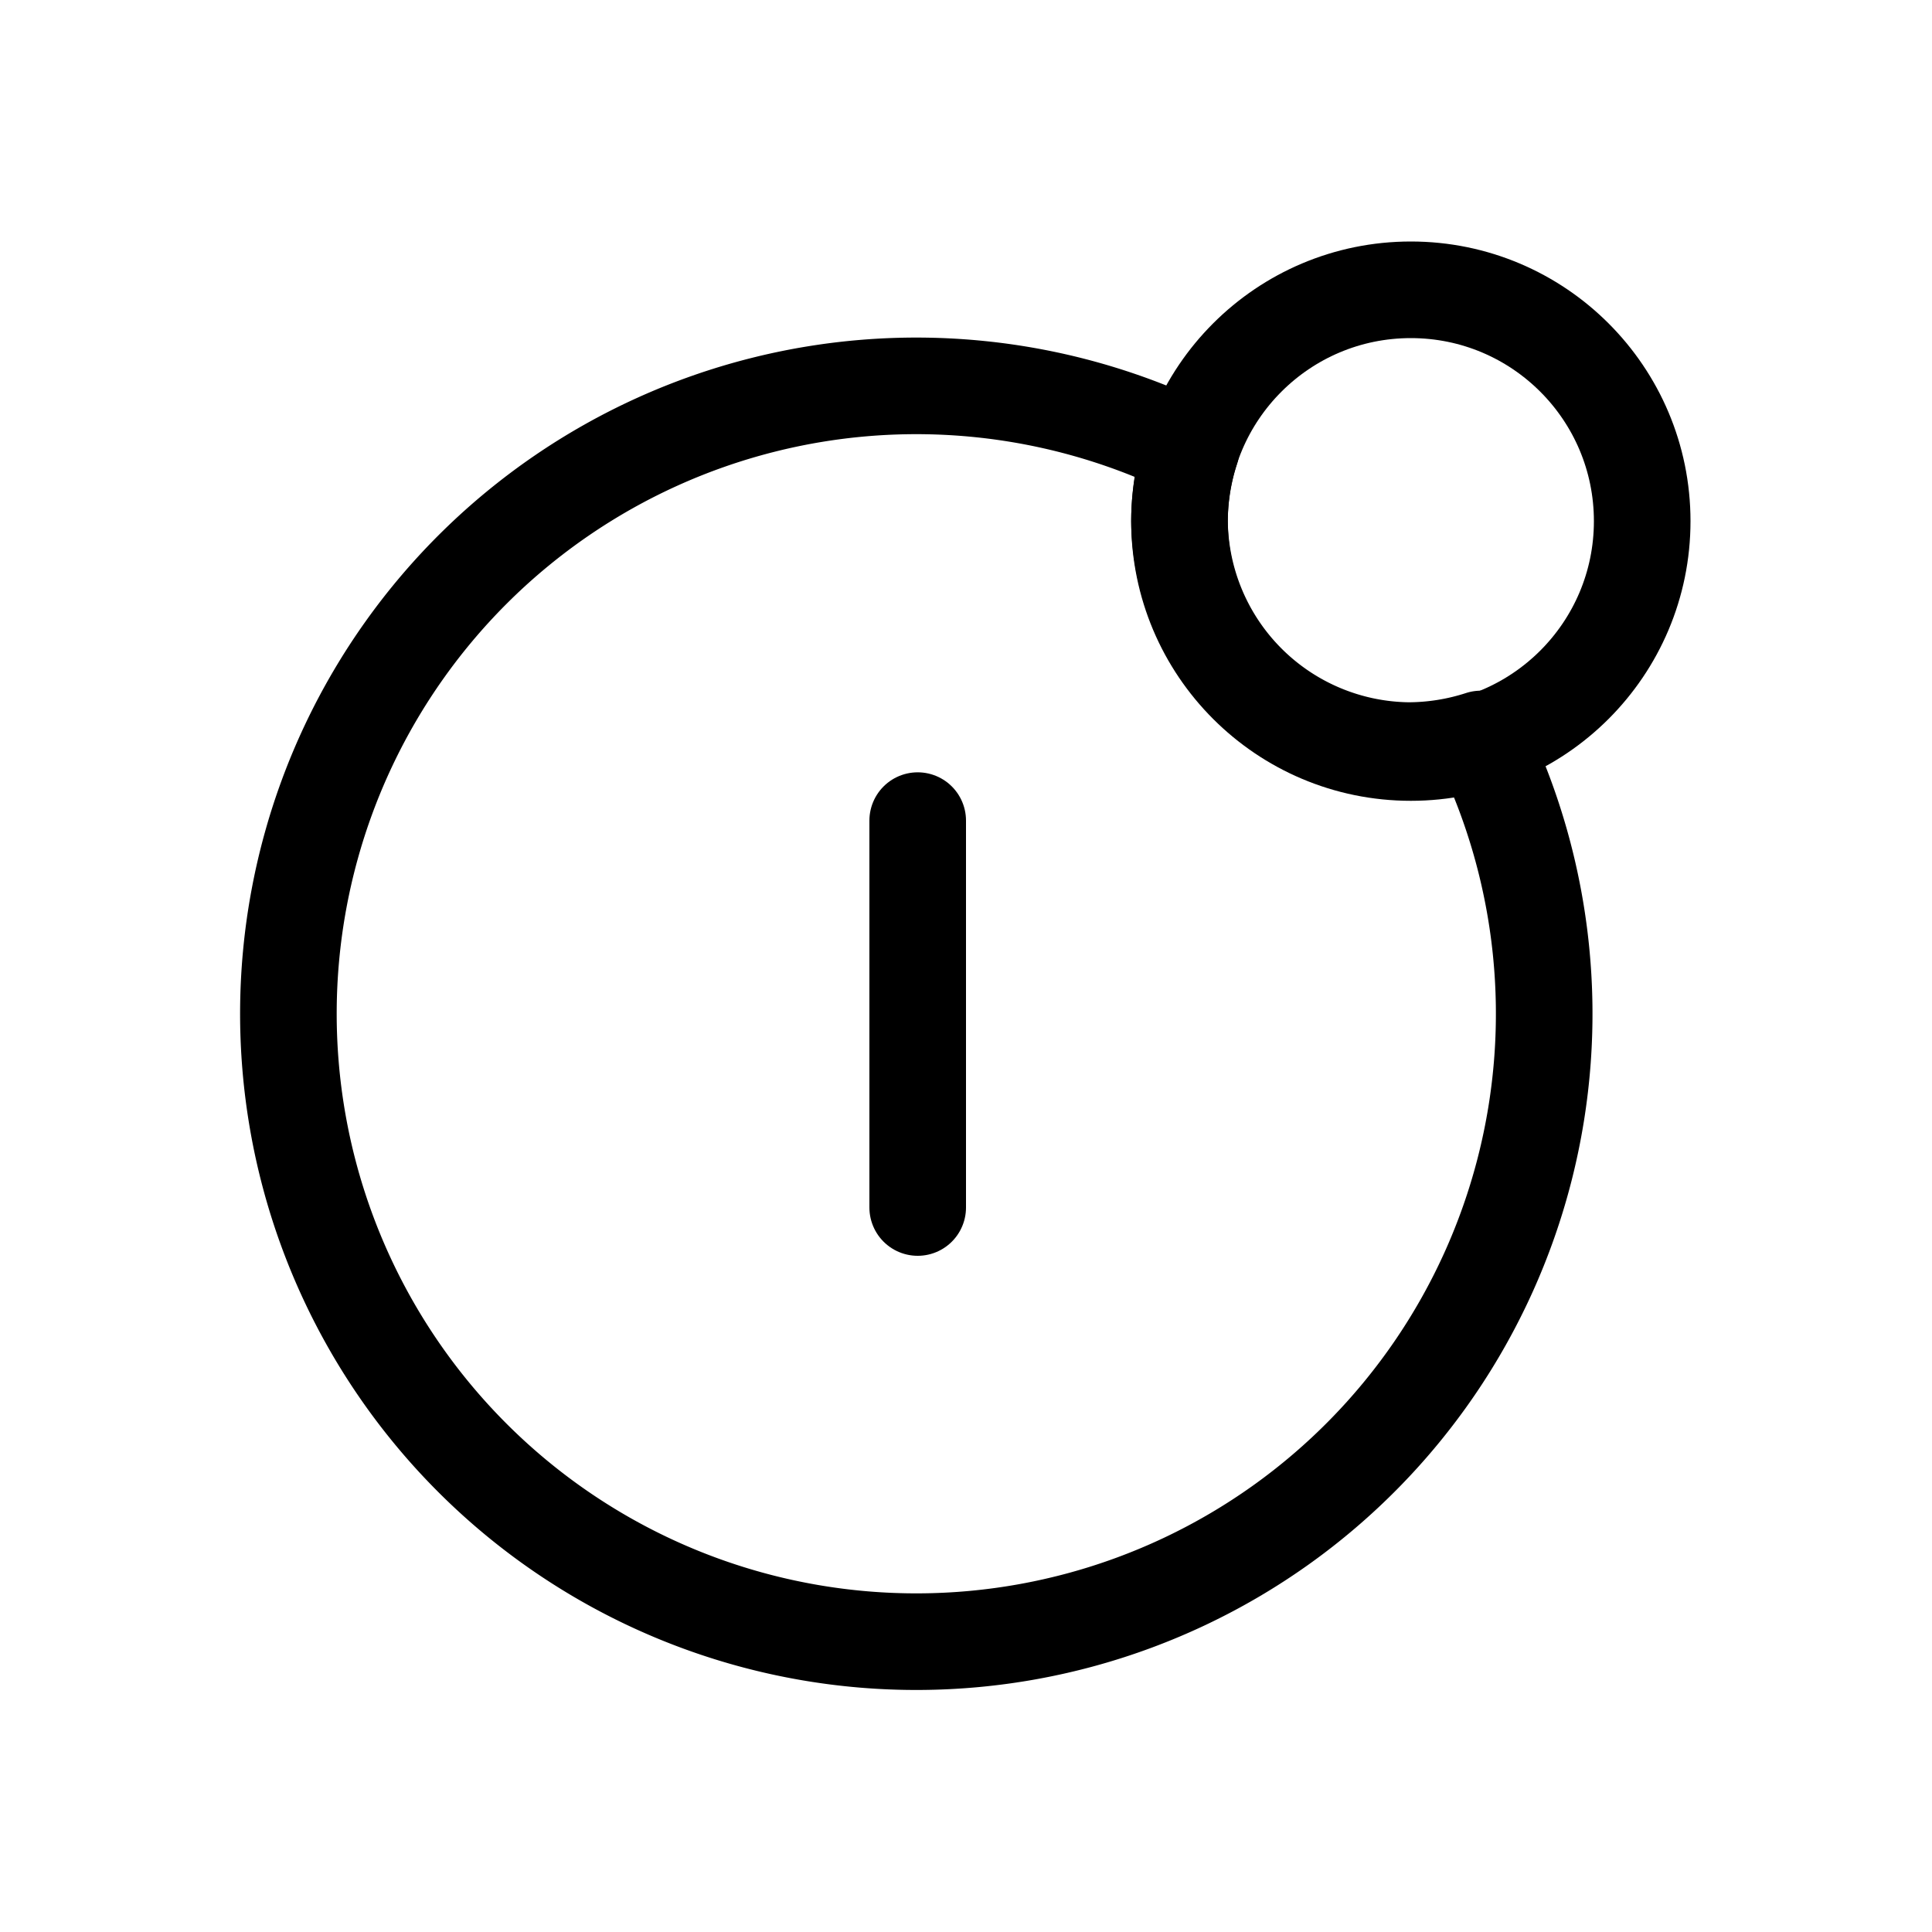 <svg xmlns="http://www.w3.org/2000/svg" viewBox="0 0 40 40">
  <title>account-credit</title>
  <g>
    <line x1="19" y1="16.99" x2="19" y2="25" fill="none" stroke="#000" stroke-linecap="round" stroke-linejoin="round" stroke-width="2"/>
    <path d="M24.42,10.79a4.89,4.89,0,0,1,.24-1.49,13,13,0,1,0,6,6,4.89,4.89,0,0,1-1.49.24A4.8,4.8,0,0,1,24.42,10.79Z" fill="none" stroke="#000" stroke-linecap="round" stroke-linejoin="round" stroke-width="2"/>
    <circle cx="29.21" cy="10.79" r="4.79" fill="none" stroke="#000" stroke-linecap="round" stroke-linejoin="round" stroke-width="2"/>
  </g>
</svg>
